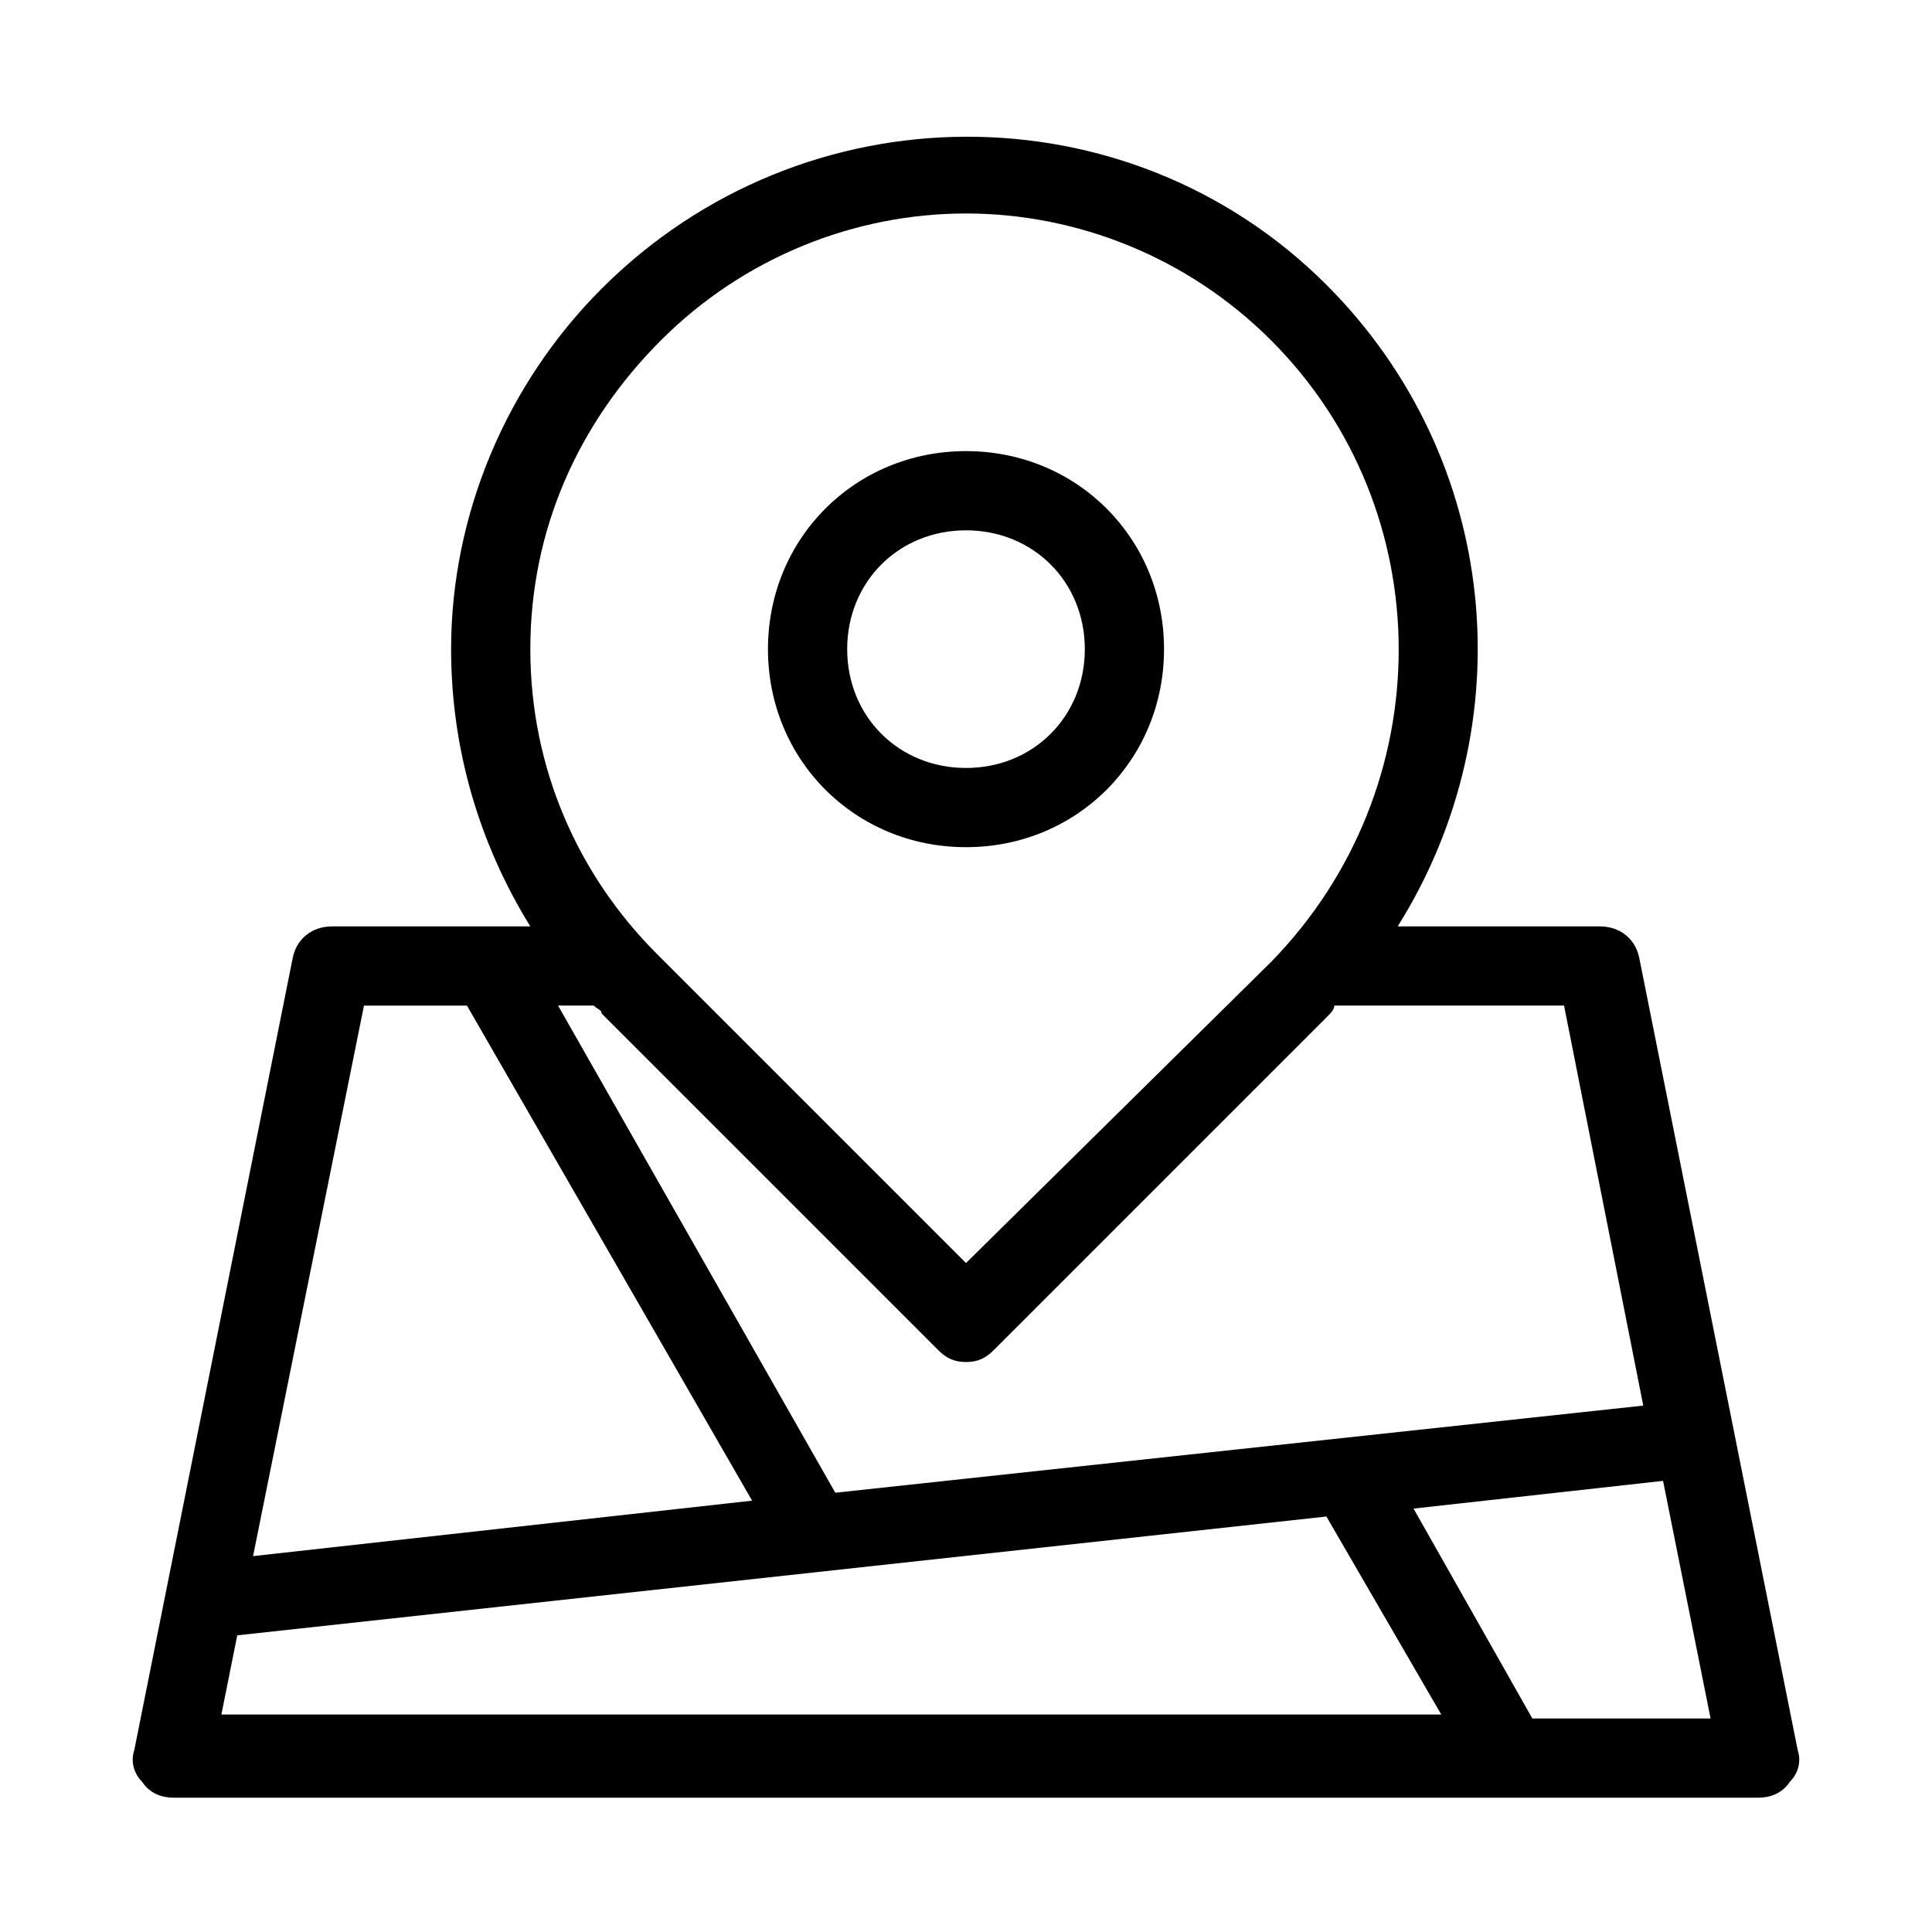 <?xml version="1.0" encoding="UTF-8"?>
<!-- Uploaded to: SVG Repo, www.svgrepo.com, Generator: SVG Repo Mixer Tools -->
<svg fill="#000000" width="800px" height="800px" version="1.1" viewBox="144 144 512 512" xmlns="http://www.w3.org/2000/svg">
 <g>
  <path d="m400 368.51c29.391 0 52.48-23.09 52.48-52.48s-23.09-52.48-52.48-52.48-52.48 23.09-52.48 52.48c0 29.387 23.09 52.48 52.48 52.48zm0-83.969c17.844 0 31.488 13.645 31.488 31.488s-13.645 31.488-31.488 31.488-31.488-13.645-31.488-31.488 13.645-31.488 31.488-31.488z"/>
  <path d="m578.43 397.9c-1.051-5.246-5.246-8.398-10.496-8.398h-53.531c33.586-53.531 27.289-123.85-18.895-170.04-52.48-52.48-138.55-52.48-192.08 1.051-25.184 25.191-39.879 59.828-39.879 95.516 0 26.238 7.348 51.43 20.992 73.473h-52.48c-5.246 0-9.445 3.148-10.496 8.398l-41.984 209.92c-1.051 3.148 0 6.297 2.098 8.398 2.102 3.144 5.25 4.191 8.398 4.191h419.84c3.148 0 6.297-1.051 8.398-4.199 2.098-2.098 3.148-5.246 2.098-8.398zm-259.25-163.74c22.043-22.039 51.43-33.586 80.82-33.586s58.777 11.547 80.82 33.586c45.133 45.133 45.133 118.61 0 164.79l-80.82 79.77-81.867-81.867c-20.996-20.992-33.59-49.332-33.59-80.82s12.594-59.828 34.637-81.871zm-15.746 178.43 89.215 89.215c2.098 2.098 4.199 3.148 7.348 3.148 3.148 0 5.246-1.051 7.348-3.148l88.168-88.168c1.051-1.051 2.098-2.098 2.098-3.148h60.879l20.992 106.01-214.12 23.09-73.473-129.1h9.445c1.051 1.051 2.098 1.051 2.098 2.102zm-62.977-2.098h27.289l75.57 131.2-132.25 14.695zm-33.586 166.89 288.64-31.488 30.438 52.48h-323.28zm343.22 22.039-31.488-55.629 66.125-7.348 12.594 62.977z"/>
 </g>
</svg>